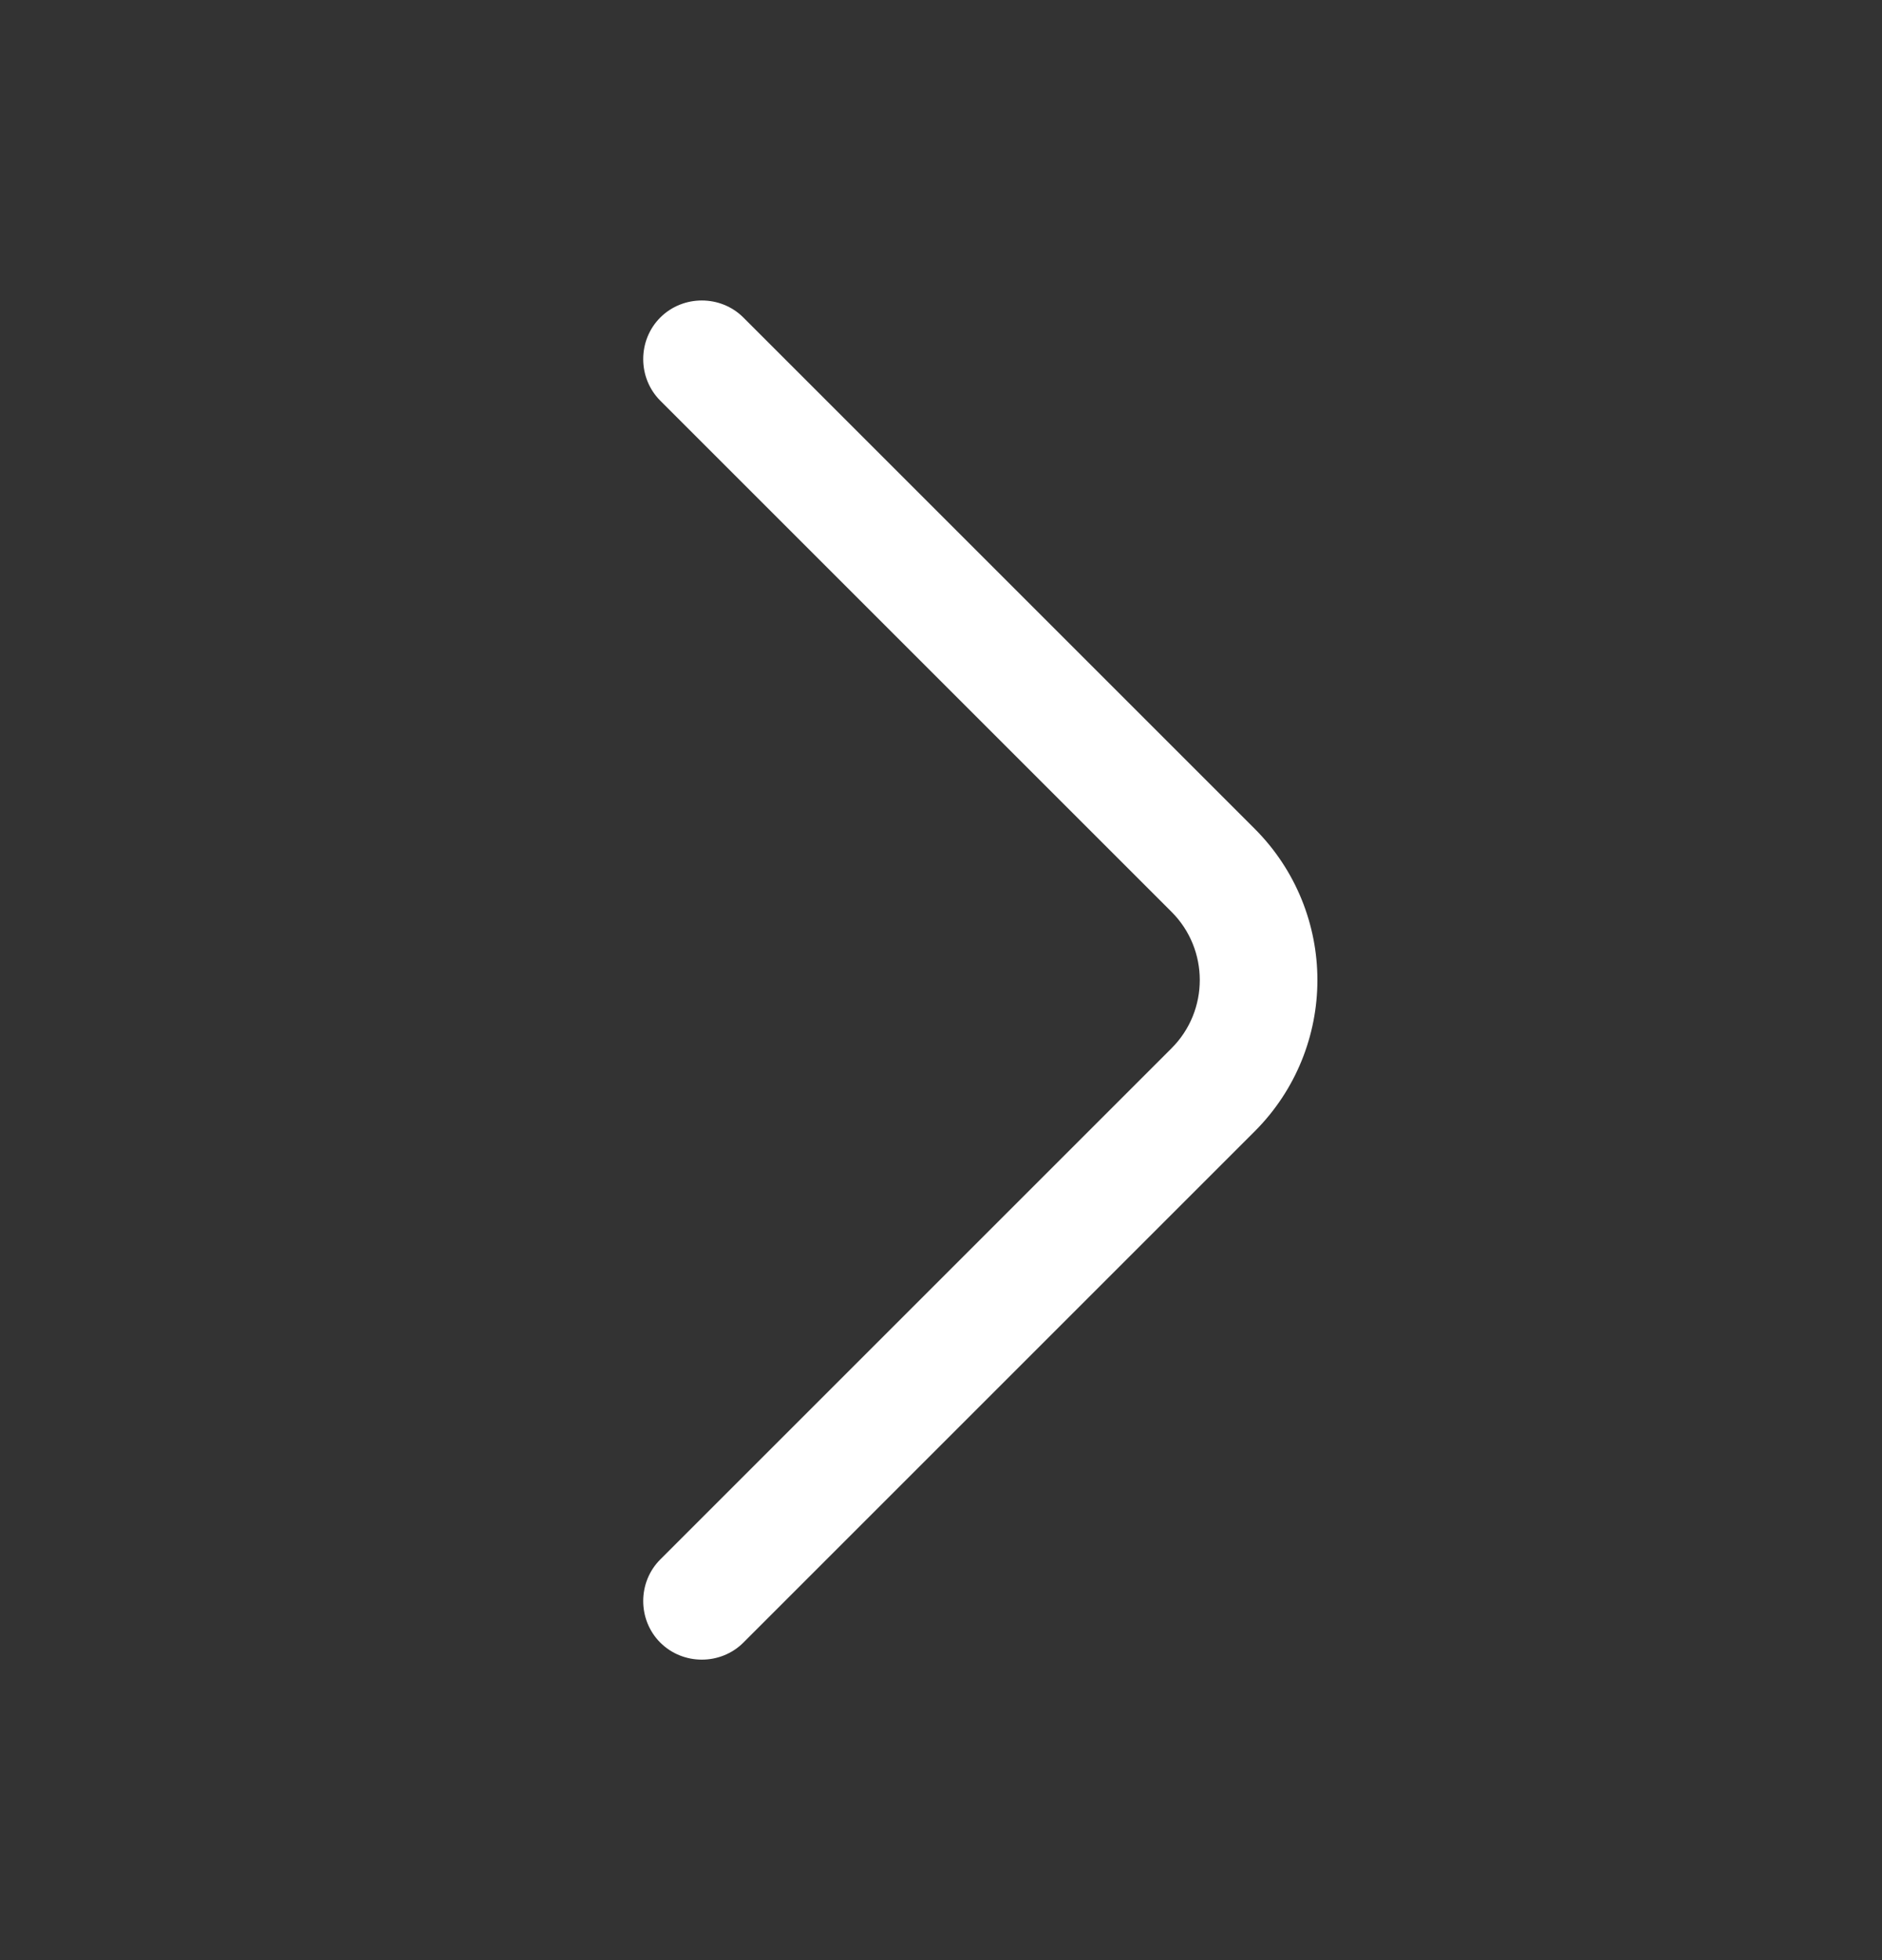 <svg width="24" height="25" viewBox="0 0 24 25" fill="none" xmlns="http://www.w3.org/2000/svg">
<rect x="0" y="0" width="24" height="25" fill="#333333" stroke="none"/>
<path d="M16.8 12.5C16.8 13.2 16.53 13.9 16 14.43L9.48 20.95C9.19 21.24 8.71 21.24 8.42 20.95C8.13 20.66 8.13 20.18 8.42 19.89L14.94 13.37C15.42 12.89 15.42 12.11 14.94 11.63L8.42 5.11C8.13 4.82 8.13 4.34 8.42 4.05C8.71 3.76 9.19 3.76 9.48 4.05L16 10.57C16.53 11.1 16.8 11.8 16.8 12.5Z" fill="white"/>
</svg>
